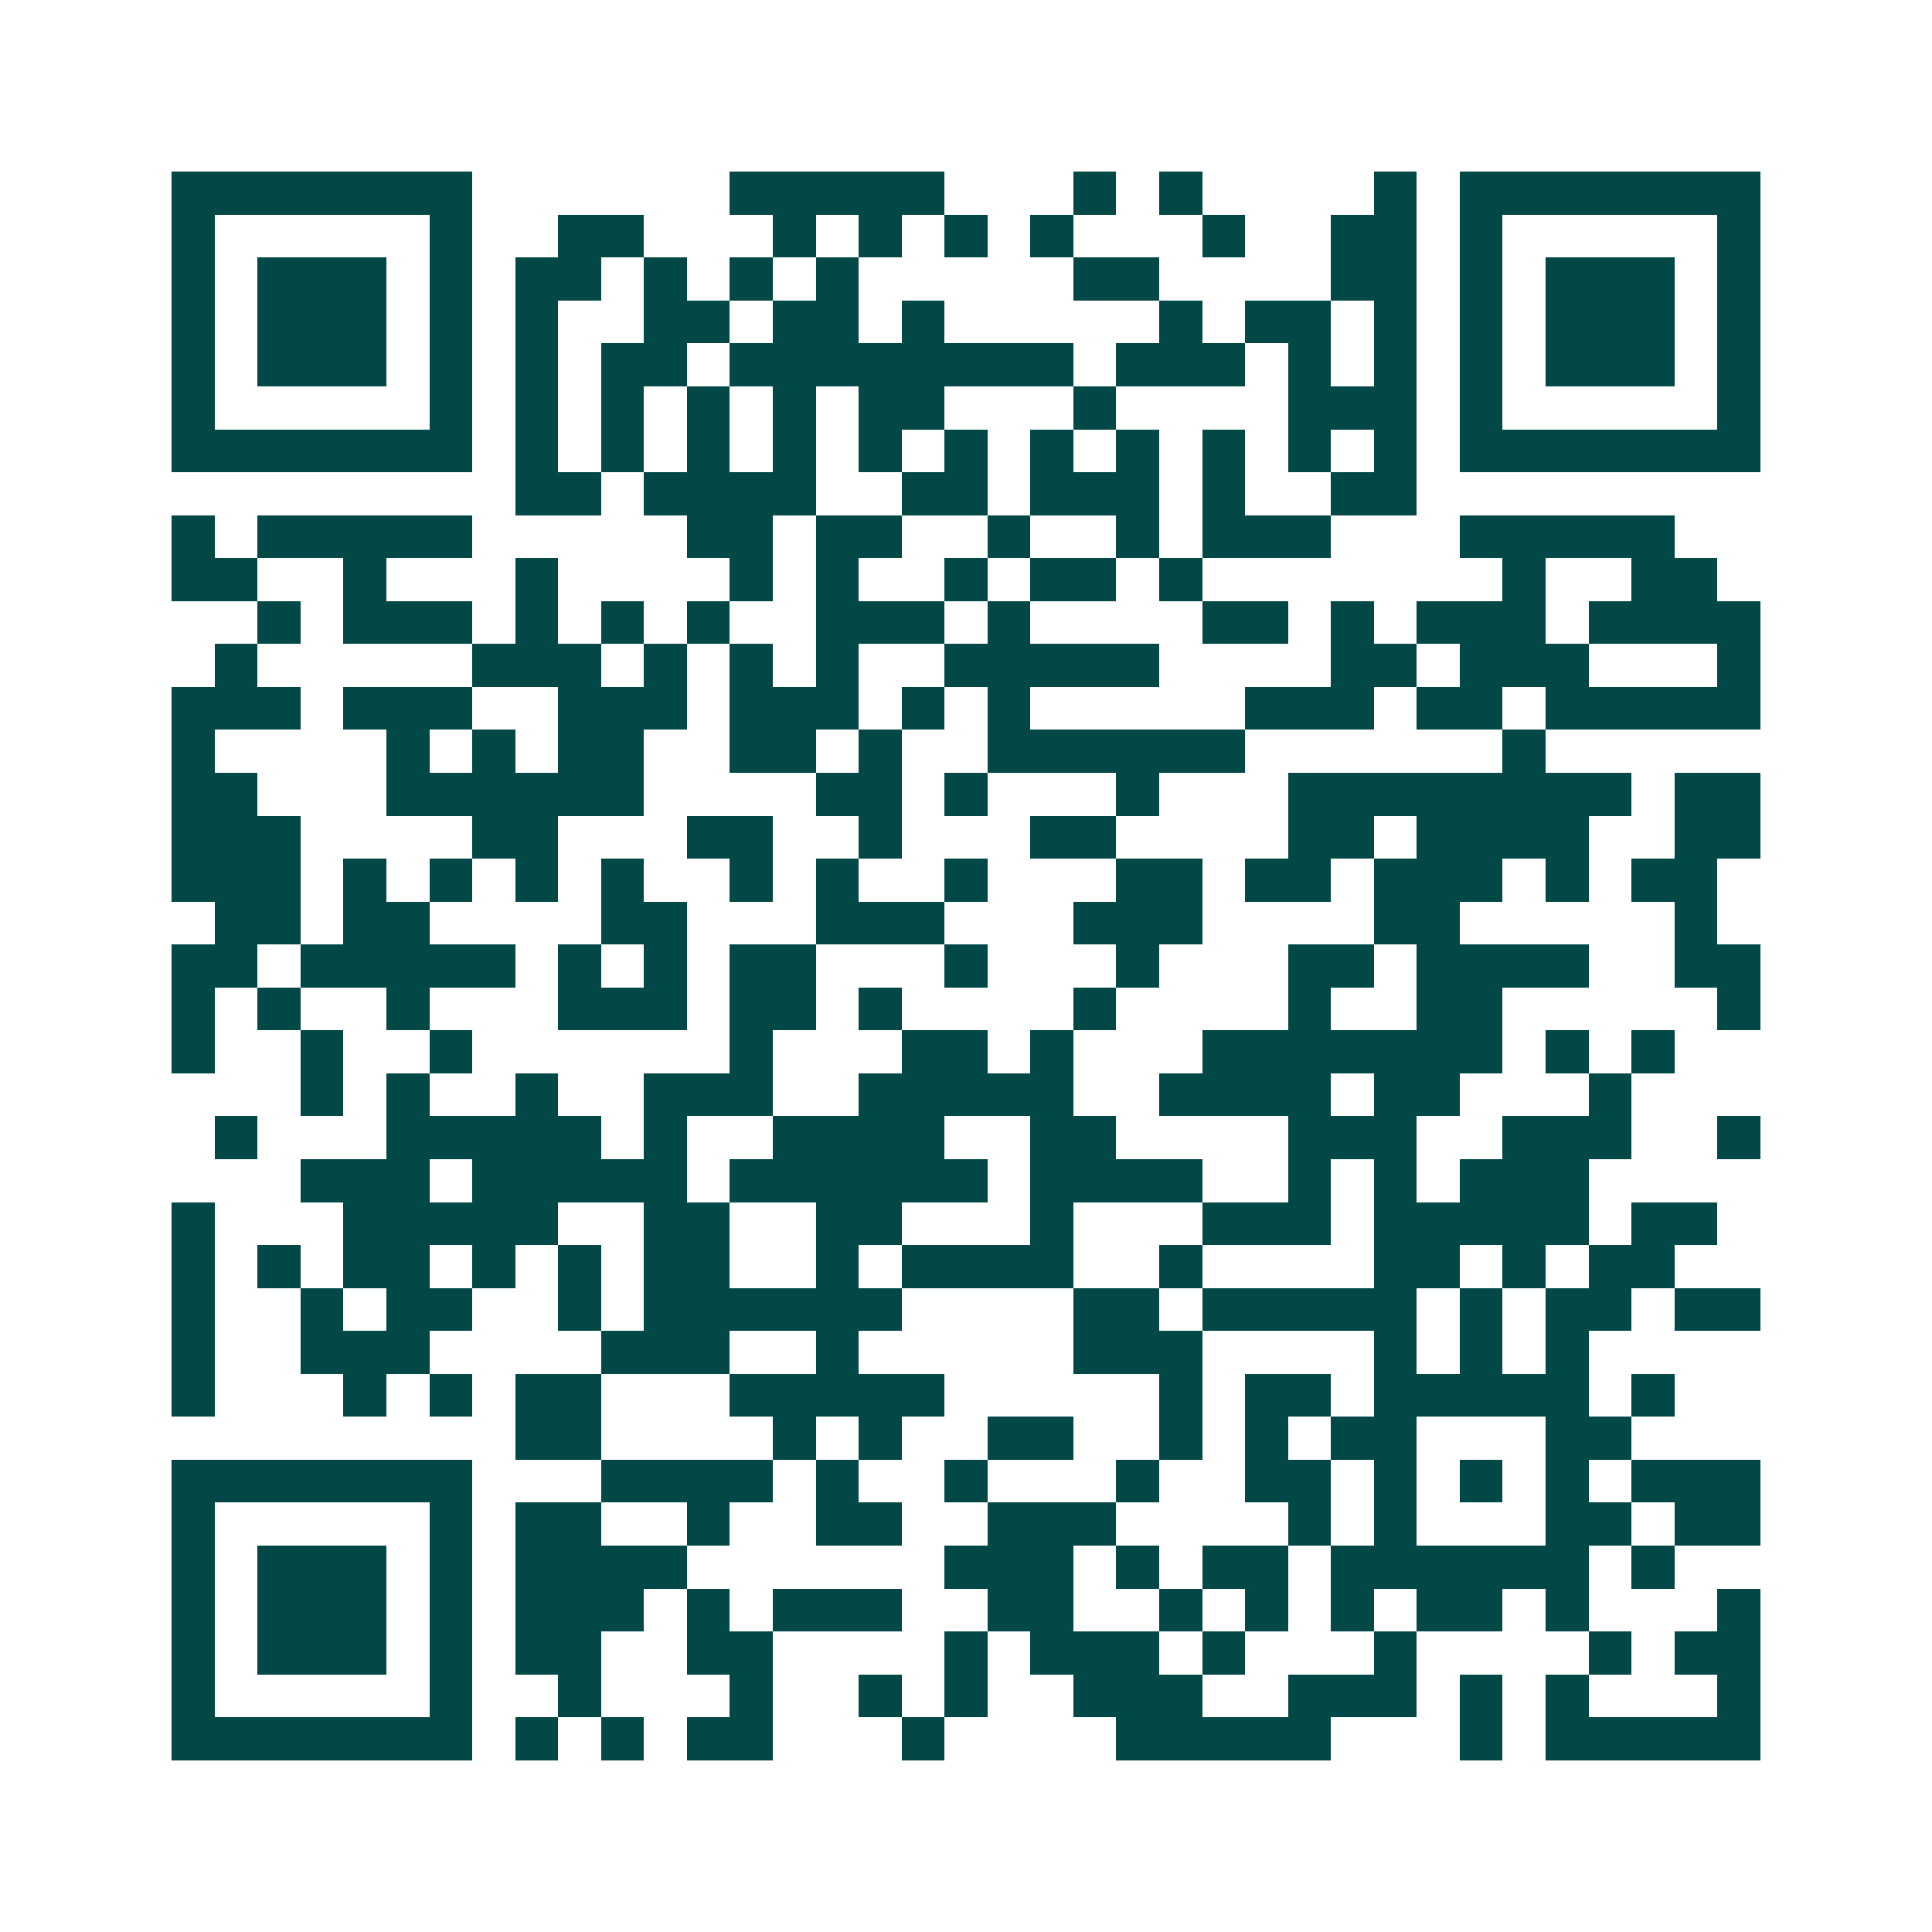 <svg xmlns="http://www.w3.org/2000/svg" width="200" height="200" viewBox="0 0 45 45" shape-rendering="crispEdges"><path fill="#ffffff" d="M0 0h45v45H0z"/><path stroke="#014847" d="M4 4.5h7m6 0h5m3 0h1m1 0h1m4 0h1m1 0h7M4 5.5h1m5 0h1m2 0h2m3 0h1m1 0h1m1 0h1m1 0h1m3 0h1m2 0h2m1 0h1m5 0h1M4 6.5h1m1 0h3m1 0h1m1 0h2m1 0h1m1 0h1m1 0h1m5 0h2m4 0h2m1 0h1m1 0h3m1 0h1M4 7.5h1m1 0h3m1 0h1m1 0h1m2 0h2m1 0h2m1 0h1m5 0h1m1 0h2m1 0h1m1 0h1m1 0h3m1 0h1M4 8.5h1m1 0h3m1 0h1m1 0h1m1 0h2m1 0h8m1 0h3m1 0h1m1 0h1m1 0h1m1 0h3m1 0h1M4 9.5h1m5 0h1m1 0h1m1 0h1m1 0h1m1 0h1m1 0h2m3 0h1m4 0h3m1 0h1m5 0h1M4 10.5h7m1 0h1m1 0h1m1 0h1m1 0h1m1 0h1m1 0h1m1 0h1m1 0h1m1 0h1m1 0h1m1 0h1m1 0h7M12 11.5h2m1 0h4m2 0h2m1 0h3m1 0h1m2 0h2M4 12.5h1m1 0h5m5 0h2m1 0h2m2 0h1m2 0h1m1 0h3m3 0h5M4 13.5h2m2 0h1m3 0h1m4 0h1m1 0h1m2 0h1m1 0h2m1 0h1m7 0h1m2 0h2M6 14.5h1m1 0h3m1 0h1m1 0h1m1 0h1m2 0h3m1 0h1m4 0h2m1 0h1m1 0h3m1 0h4M5 15.5h1m5 0h3m1 0h1m1 0h1m1 0h1m2 0h5m4 0h2m1 0h3m3 0h1M4 16.5h3m1 0h3m2 0h3m1 0h3m1 0h1m1 0h1m5 0h3m1 0h2m1 0h5M4 17.5h1m4 0h1m1 0h1m1 0h2m2 0h2m1 0h1m2 0h6m6 0h1M4 18.5h2m3 0h6m4 0h2m1 0h1m3 0h1m3 0h8m1 0h2M4 19.5h3m4 0h2m3 0h2m2 0h1m3 0h2m4 0h2m1 0h4m2 0h2M4 20.5h3m1 0h1m1 0h1m1 0h1m1 0h1m2 0h1m1 0h1m2 0h1m3 0h2m1 0h2m1 0h3m1 0h1m1 0h2M5 21.5h2m1 0h2m4 0h2m3 0h3m3 0h3m4 0h2m5 0h1M4 22.5h2m1 0h5m1 0h1m1 0h1m1 0h2m3 0h1m3 0h1m3 0h2m1 0h4m2 0h2M4 23.5h1m1 0h1m2 0h1m3 0h3m1 0h2m1 0h1m4 0h1m4 0h1m2 0h2m5 0h1M4 24.5h1m2 0h1m2 0h1m6 0h1m3 0h2m1 0h1m3 0h7m1 0h1m1 0h1M7 25.5h1m1 0h1m2 0h1m2 0h3m2 0h5m2 0h4m1 0h2m3 0h1M5 26.5h1m3 0h5m1 0h1m2 0h4m2 0h2m4 0h3m2 0h3m2 0h1M7 27.5h3m1 0h5m1 0h6m1 0h4m2 0h1m1 0h1m1 0h3M4 28.5h1m3 0h5m2 0h2m2 0h2m3 0h1m3 0h3m1 0h5m1 0h2M4 29.5h1m1 0h1m1 0h2m1 0h1m1 0h1m1 0h2m2 0h1m1 0h4m2 0h1m4 0h2m1 0h1m1 0h2M4 30.5h1m2 0h1m1 0h2m2 0h1m1 0h6m4 0h2m1 0h5m1 0h1m1 0h2m1 0h2M4 31.5h1m2 0h3m4 0h3m2 0h1m5 0h3m4 0h1m1 0h1m1 0h1M4 32.5h1m3 0h1m1 0h1m1 0h2m3 0h5m5 0h1m1 0h2m1 0h5m1 0h1M12 33.5h2m4 0h1m1 0h1m2 0h2m2 0h1m1 0h1m1 0h2m3 0h2M4 34.5h7m3 0h4m1 0h1m2 0h1m3 0h1m2 0h2m1 0h1m1 0h1m1 0h1m1 0h3M4 35.5h1m5 0h1m1 0h2m2 0h1m2 0h2m2 0h3m4 0h1m1 0h1m3 0h2m1 0h2M4 36.5h1m1 0h3m1 0h1m1 0h4m6 0h3m1 0h1m1 0h2m1 0h6m1 0h1M4 37.5h1m1 0h3m1 0h1m1 0h3m1 0h1m1 0h3m2 0h2m2 0h1m1 0h1m1 0h1m1 0h2m1 0h1m3 0h1M4 38.5h1m1 0h3m1 0h1m1 0h2m2 0h2m4 0h1m1 0h3m1 0h1m3 0h1m4 0h1m1 0h2M4 39.5h1m5 0h1m2 0h1m3 0h1m2 0h1m1 0h1m2 0h3m2 0h3m1 0h1m1 0h1m3 0h1M4 40.5h7m1 0h1m1 0h1m1 0h2m3 0h1m4 0h5m3 0h1m1 0h5"/></svg>

